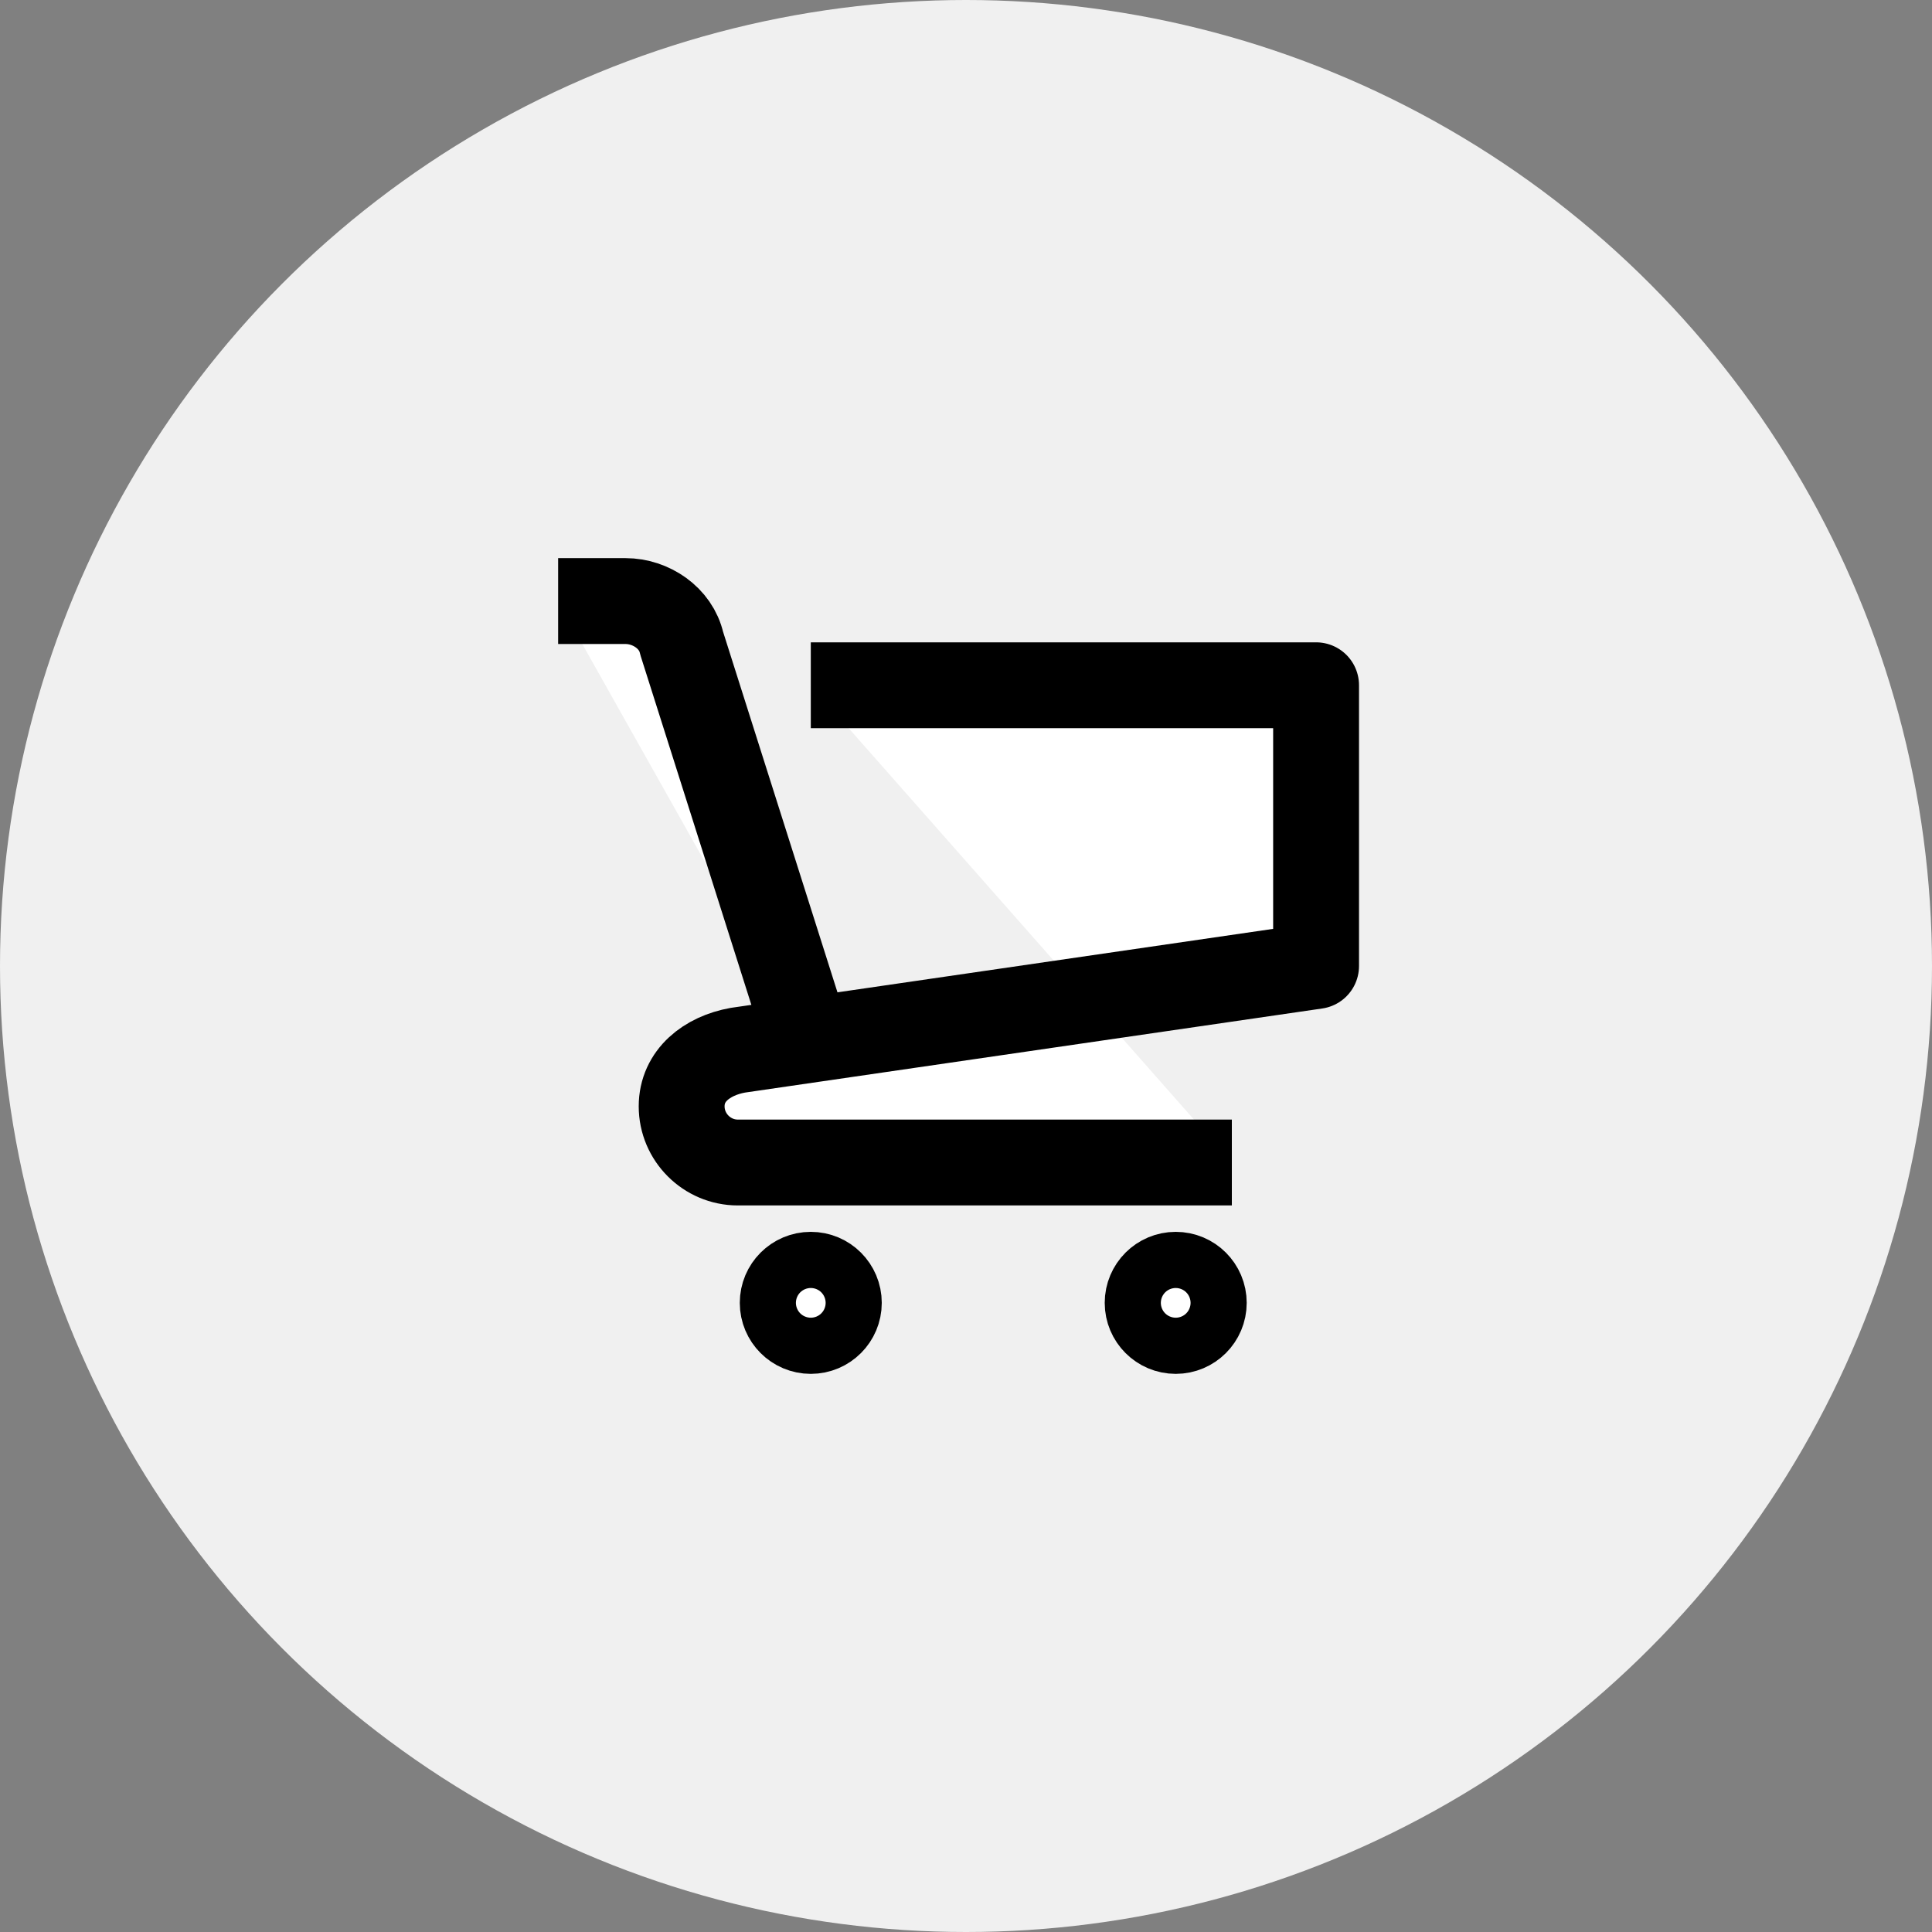<svg width="45" height="45" viewBox="0 0 45 45" fill="white" xmlns="http://www.w3.org/2000/svg">
<rect x="0" y="0" width="45" height="45" fill="#808080" stroke="none"/>
<circle cx="22.5" cy="22.5" r="22.5" fill="#F0F0F0"/>
<path d="M18.885 24.462L15.877 14.981C15.746 14.392 15.158 14 14.569 14H13" stroke="black" stroke-width="2" stroke-miterlimit="10" stroke-linejoin="round"/>
<path d="M28.692 27.077H17.185C16.465 27.077 15.877 26.488 15.877 25.769C15.877 25.05 16.465 24.592 17.185 24.462L30.654 22.5V15.961H18.885" stroke="black" stroke-width="2" stroke-miterlimit="10" stroke-linejoin="round"/>
<path d="M18.885 31C19.246 31 19.538 30.707 19.538 30.346C19.538 29.985 19.246 29.692 18.885 29.692C18.524 29.692 18.231 29.985 18.231 30.346C18.231 30.707 18.524 31 18.885 31Z" stroke="black" stroke-width="2" stroke-miterlimit="10" stroke-linejoin="round"/>
<path d="M27.385 31C27.746 31 28.038 30.707 28.038 30.346C28.038 29.985 27.746 29.692 27.385 29.692C27.024 29.692 26.731 29.985 26.731 30.346C26.731 30.707 27.024 31 27.385 31Z" stroke="black" stroke-width="2" stroke-miterlimit="10" stroke-linejoin="round"/>
</svg>
